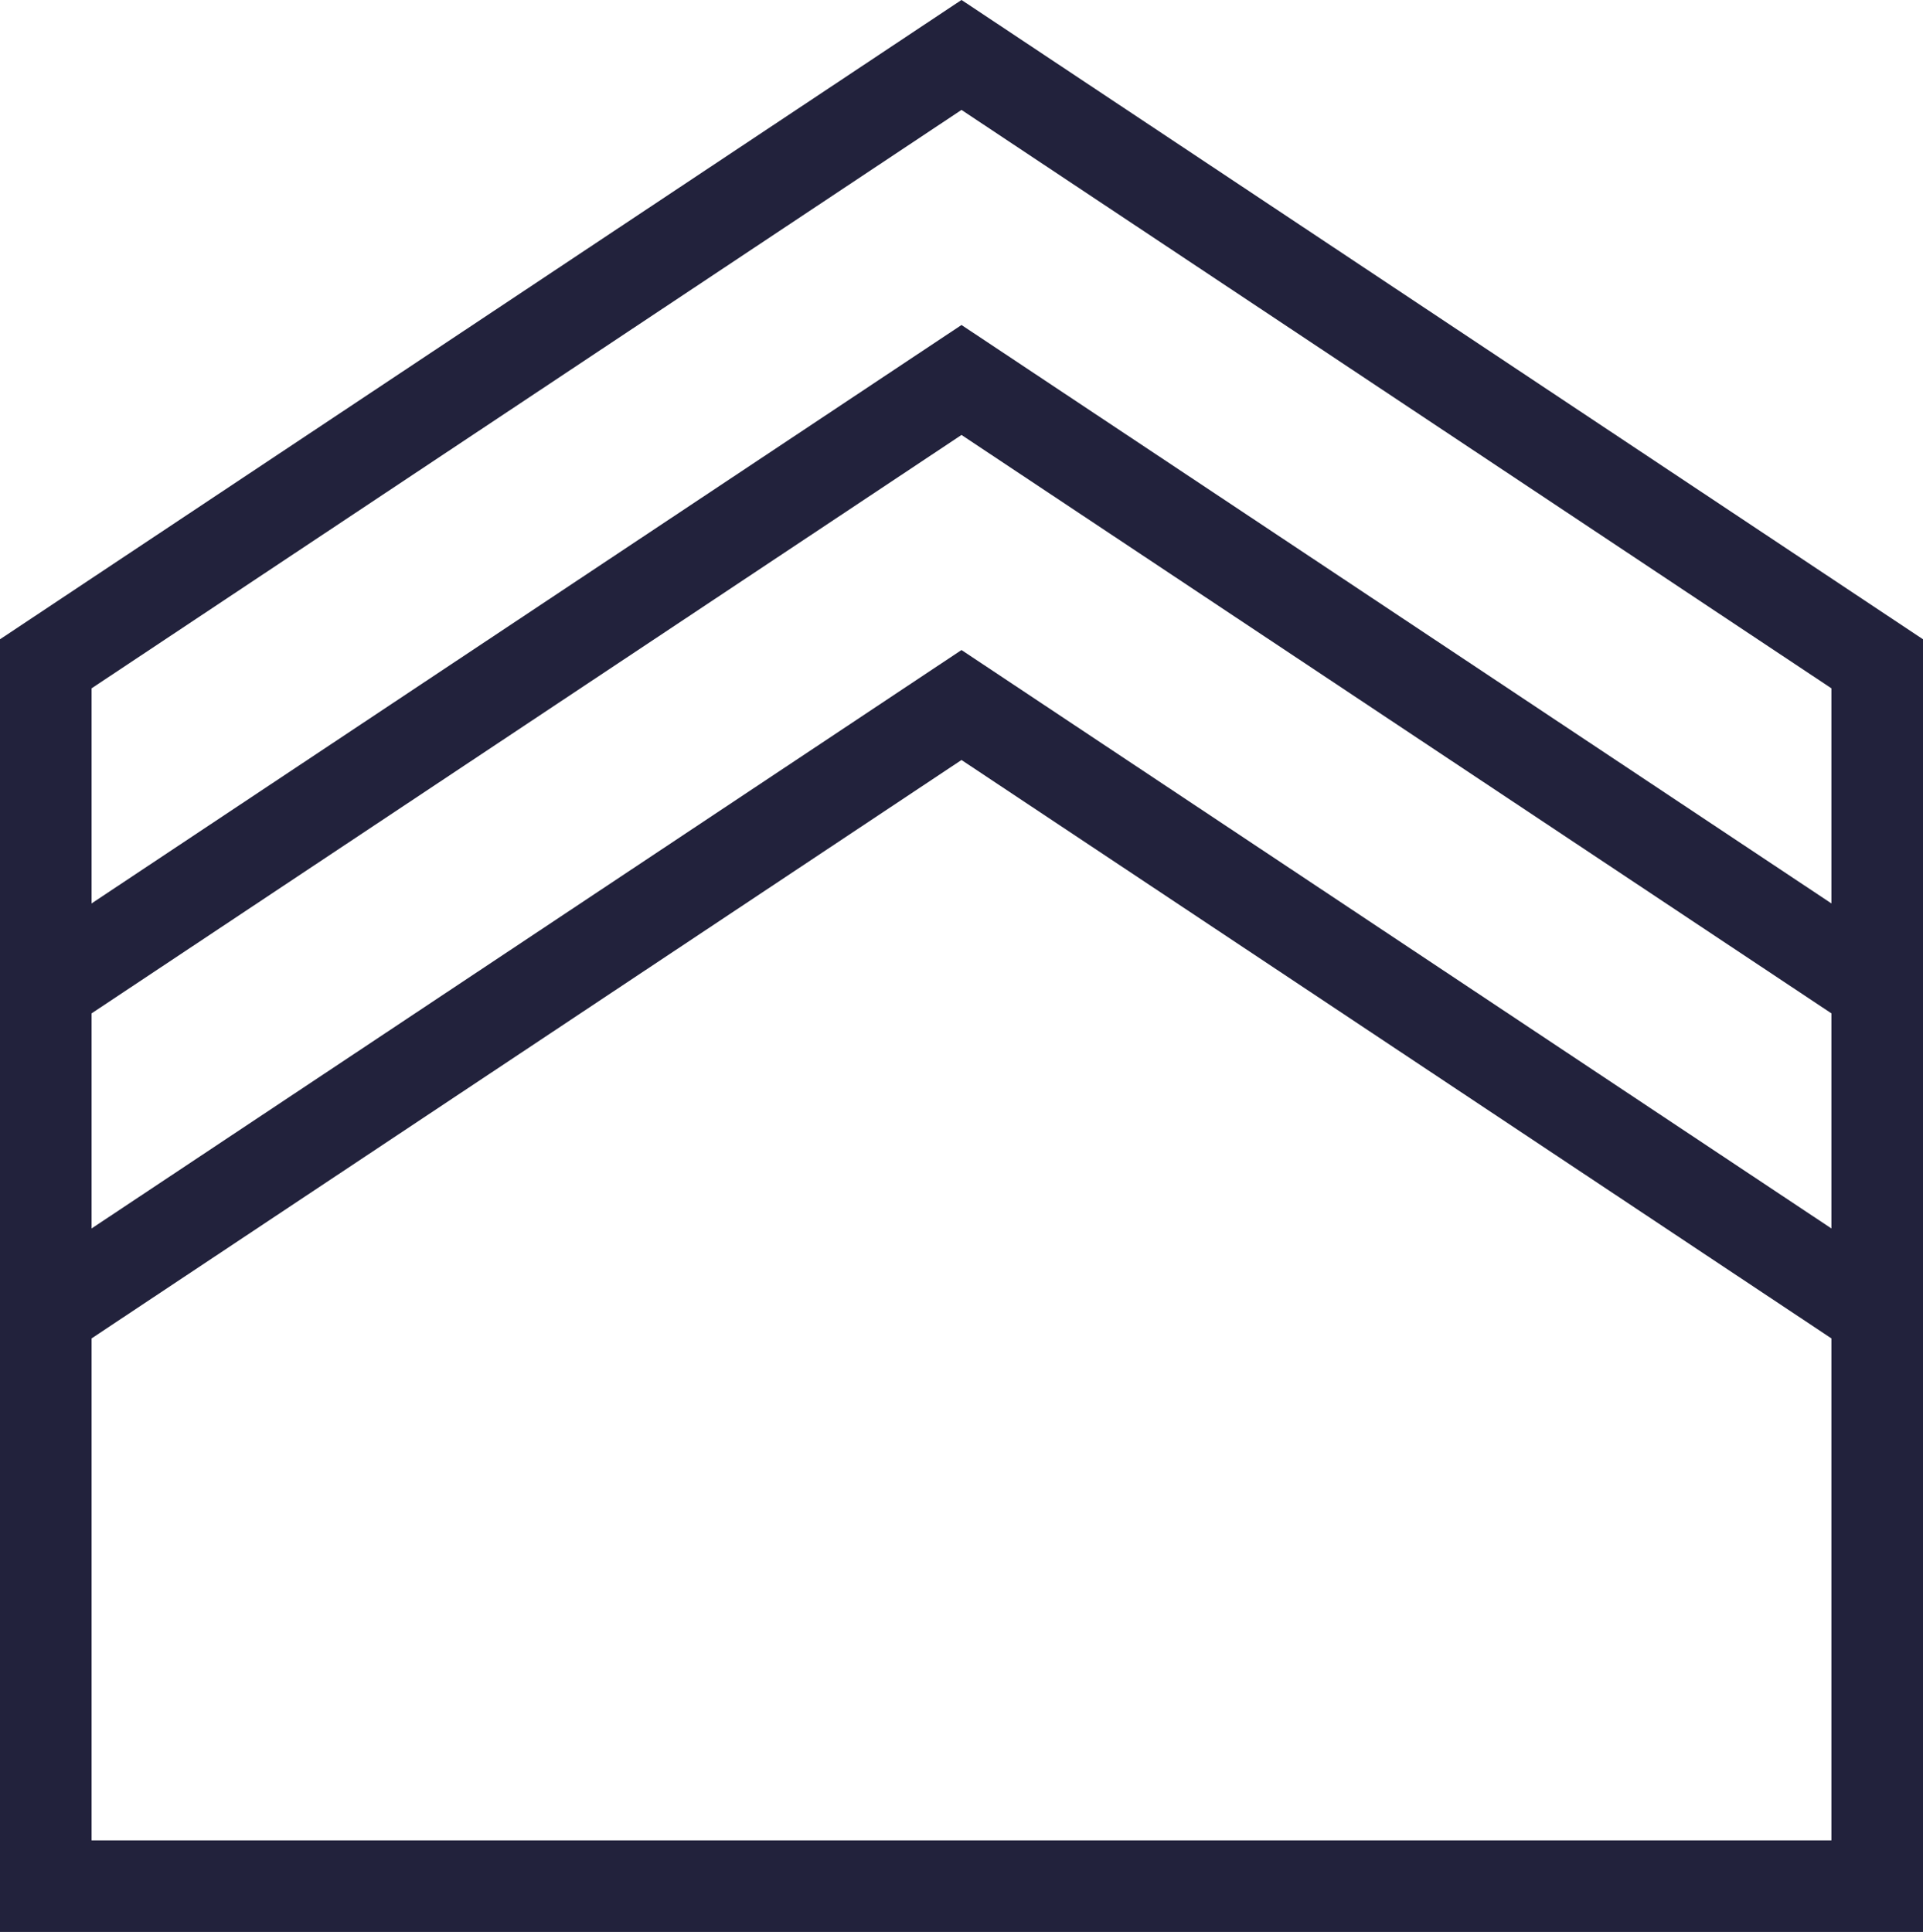 <svg xml:space="preserve" style="enable-background:new 0 0 42 42.2;" viewBox="0 0 42 42.2" y="0px" x="0px" xmlns:xlink="http://www.w3.org/1999/xlink" xmlns="http://www.w3.org/2000/svg" id="Ebene_1" version="1.1">
<style type="text/css">
	.st0{fill:none;stroke:#22223C;stroke-width:2;stroke-miterlimit:10;}
</style>
<path d="M21,1.2L1,14.5v26.7h40V14.5L21,1.2L21,1.2z" class="st0"></path>
<path d="M41,21.6L21,8.3l0,0L1,21.6" class="st0"></path>
<path d="M41,28.7L21,15.4l0,0L1,28.7" class="st0"></path>
</svg>

